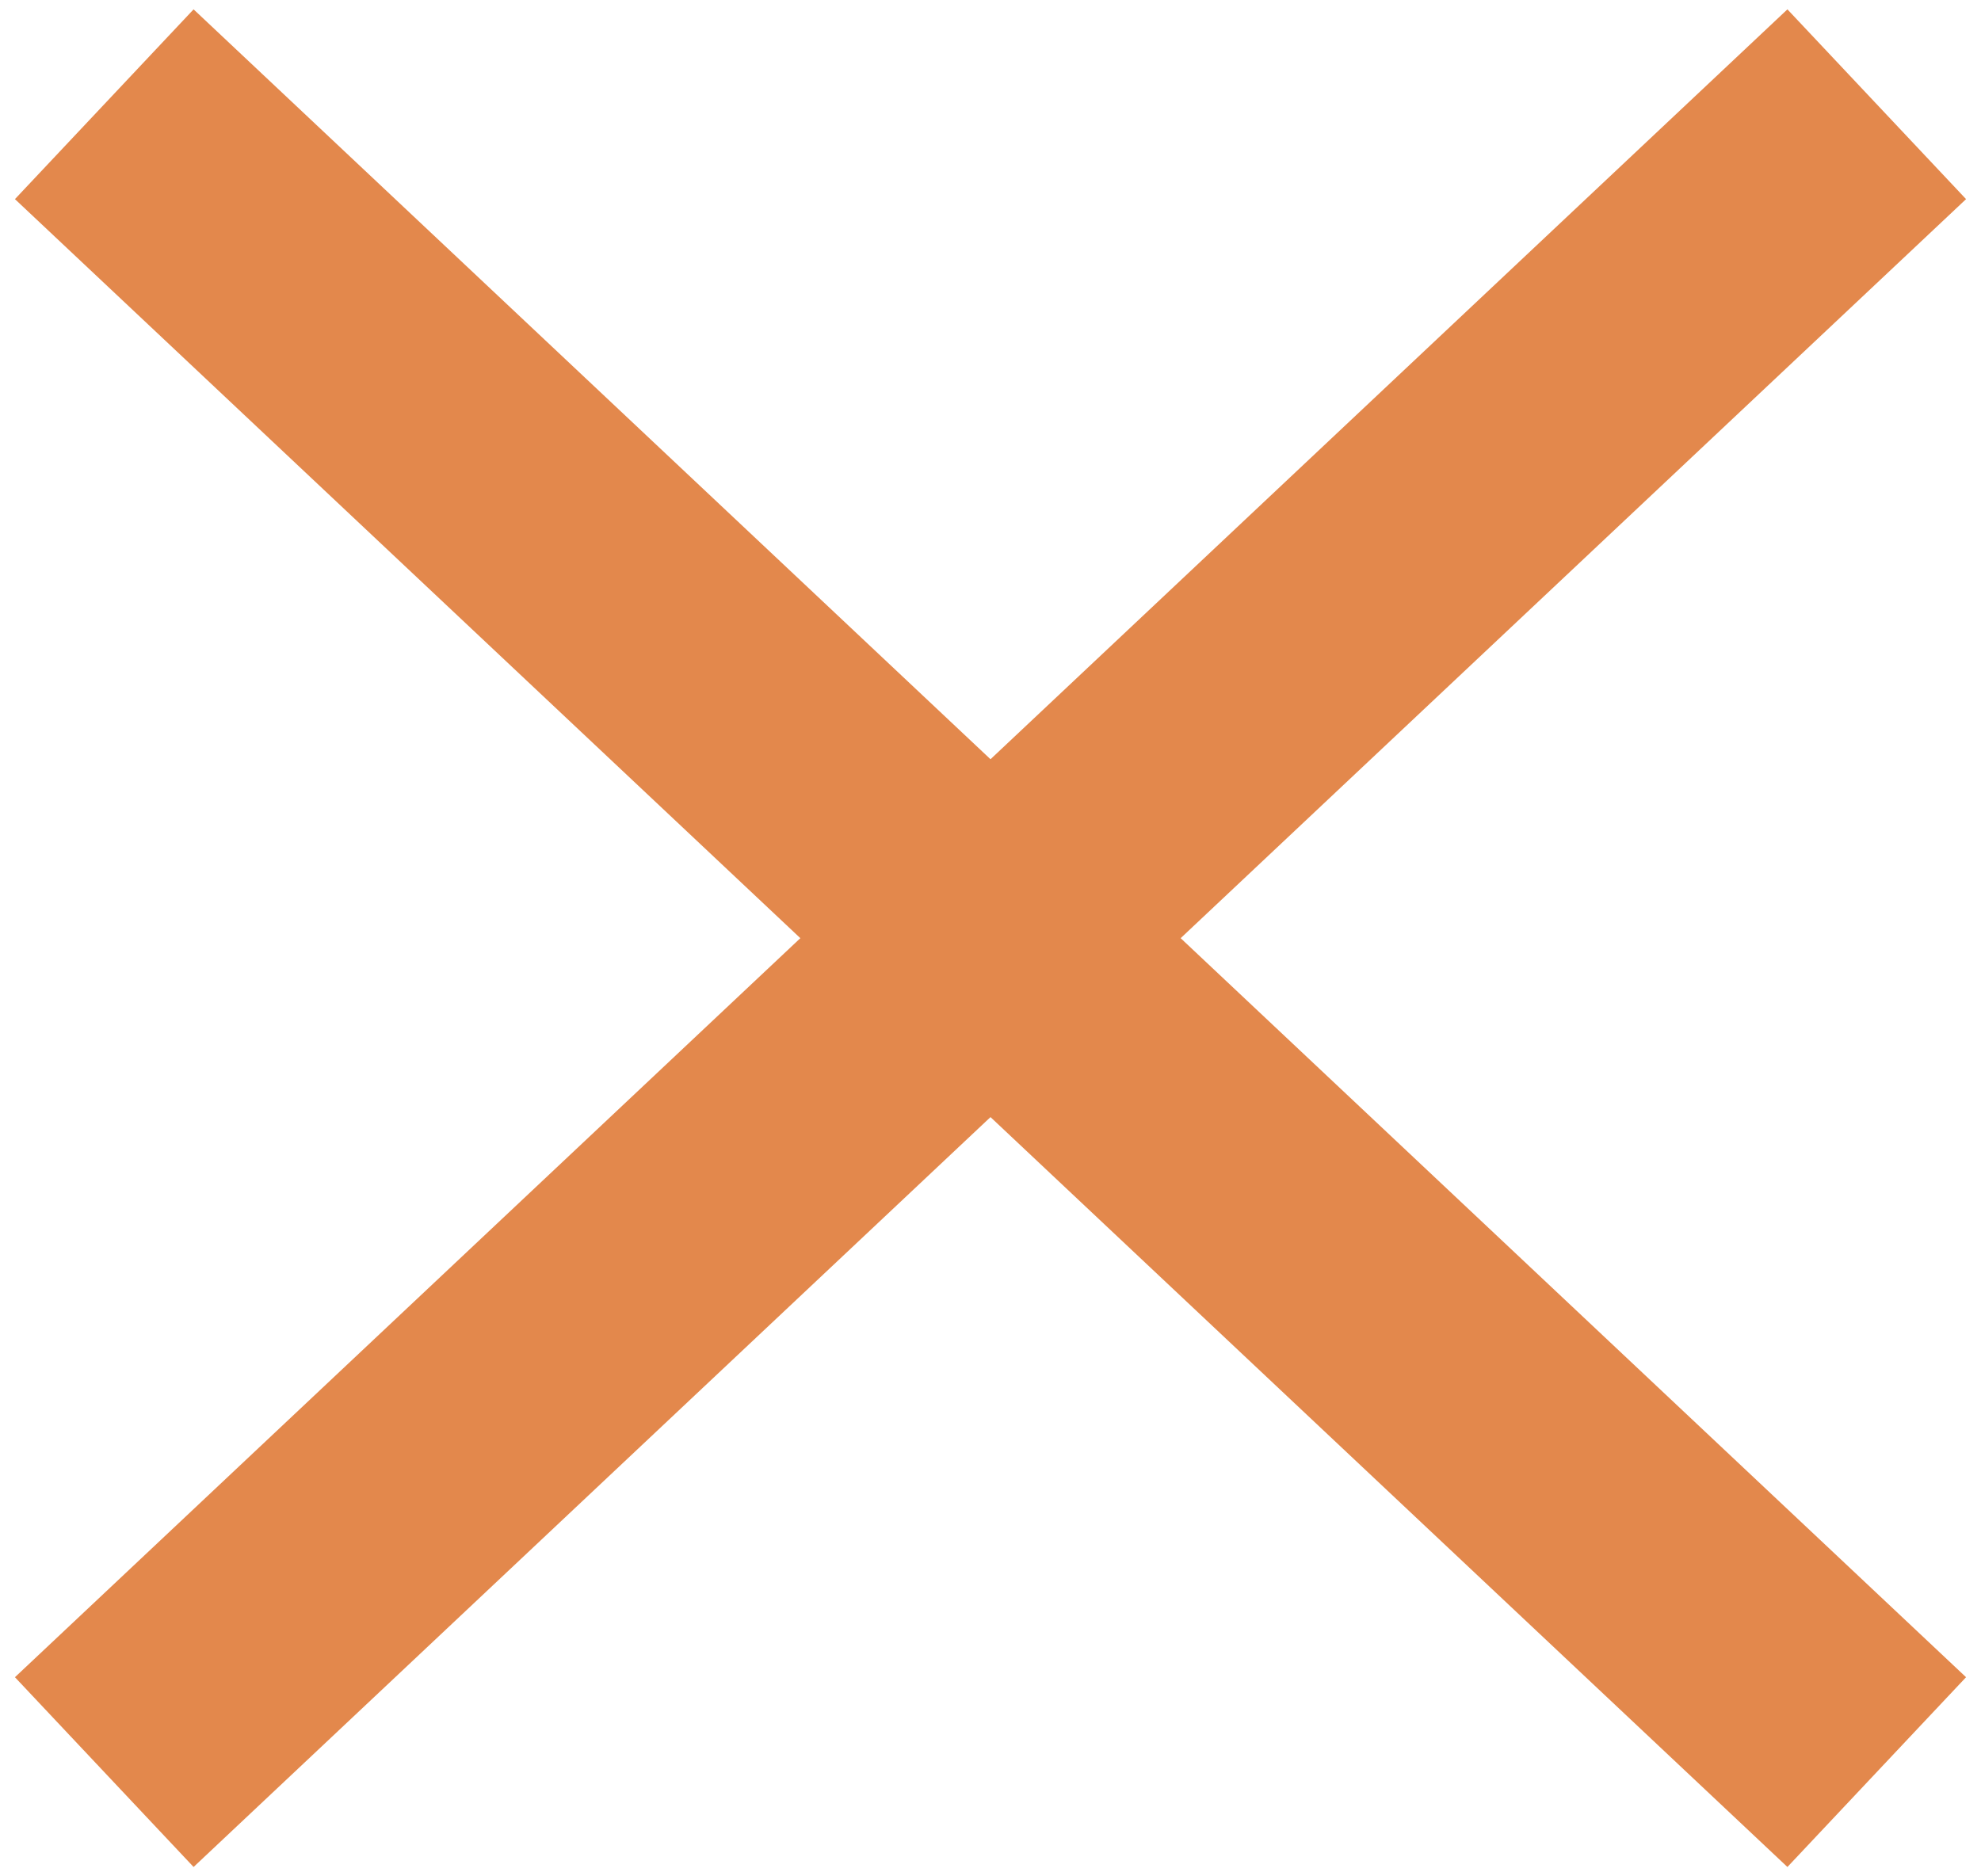 <?xml version="1.0" encoding="UTF-8"?>
<svg width="19px" height="18px" viewBox="0 0 19 18" version="1.1" xmlns="http://www.w3.org/2000/svg" xmlns:xlink="http://www.w3.org/1999/xlink">
    <!-- Generator: Sketch 52.6 (67491) - http://www.bohemiancoding.com/sketch -->
    <title>menu_trigger</title>
    <desc>Created with Sketch.</desc>
    <g id="Sharped" stroke="none" stroke-width="1" fill="none" fill-rule="evenodd">
        <g id="Landingpage-Copy" transform="translate(-1364, -1713)" stroke="#E3884C" stroke-width="2.5">
            <g id="menu_trigger" transform="translate(1365, 1713)">
                <path d="M0,1 L17,17" id="Path-8"></path>
                <path d="M0,17 L17,1" id="Path-8"></path>
            </g>
        </g>
    </g>
</svg>